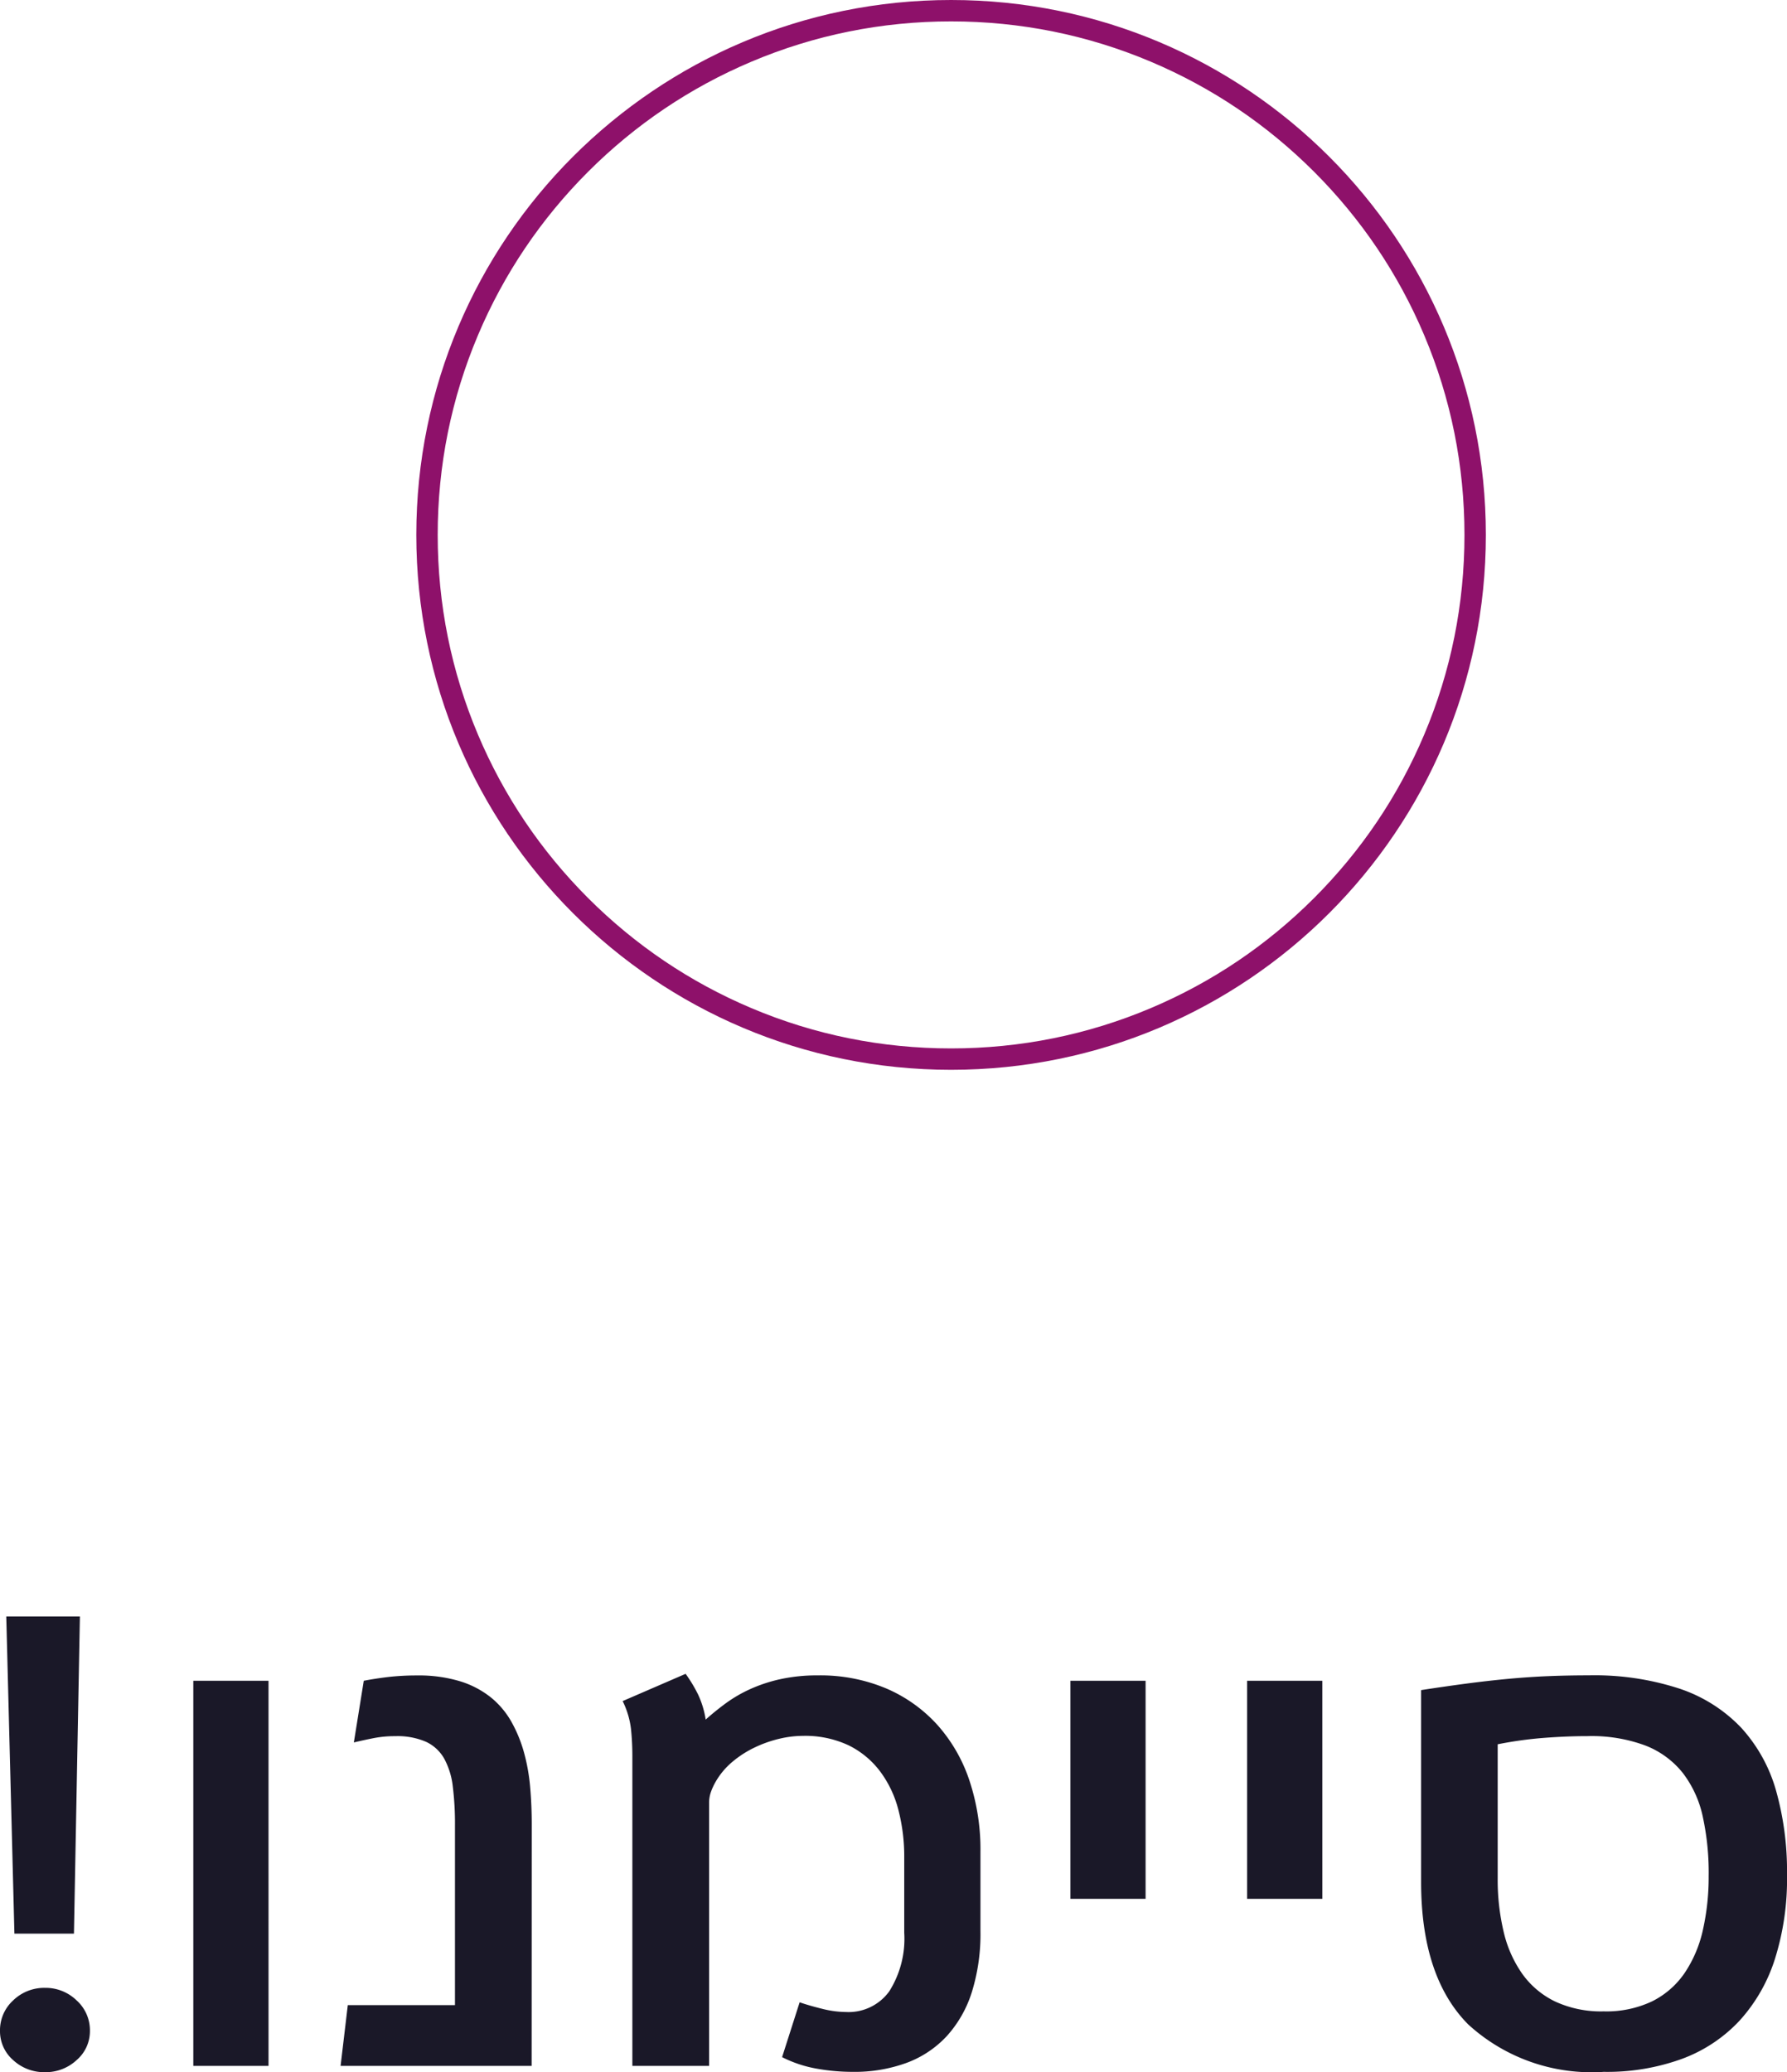 <svg xmlns="http://www.w3.org/2000/svg" width="83.54" height="96.848" viewBox="0 0 83.54 96.848"><g id="Circle" transform="translate(-1333.538 -757.234)"><g id="Path_398" data-name="Path 398" transform="translate(1353 757.234)" fill="none"><path d="M25,0A25,25,0,1,1,0,25,25,25,0,0,1,25,0Z" stroke="none"></path><path d="M 25 1 C 21.76 1 18.617 1.634 15.658 2.886 C 12.801 4.094 10.234 5.825 8.029 8.029 C 5.825 10.234 4.094 12.801 2.886 15.658 C 1.634 18.617 1 21.76 1 25 C 1 28.24 1.634 31.383 2.886 34.342 C 4.094 37.199 5.825 39.766 8.029 41.971 C 10.234 44.175 12.801 45.906 15.658 47.114 C 18.617 48.366 21.76 49 25 49 C 28.24 49 31.383 48.366 34.342 47.114 C 37.199 45.906 39.766 44.175 41.971 41.971 C 44.175 39.766 45.906 37.199 47.114 34.342 C 48.366 31.383 49 28.24 49 25 C 49 21.76 48.366 18.617 47.114 15.658 C 45.906 12.801 44.175 10.234 41.971 8.029 C 39.766 5.825 37.199 4.094 34.342 2.886 C 31.383 1.634 28.24 1 25 1 M 25 0 C 38.807 0 50 11.193 50 25 C 50 38.807 38.807 50 25 50 C 11.193 50 0 38.807 0 25 C 0 11.193 11.193 0 25 0 Z" stroke="none" fill="#8e116a"></path></g><path id="Path_399" data-name="Path 399" d="M-37.727-21.006l-.278,14.824h-2.783l-.381-14.824ZM-39.353.293a2.132,2.132,0,0,1-1.494-.564,1.79,1.79,0,0,1-.615-1.37,1.889,1.889,0,0,1,.615-1.421,2.087,2.087,0,0,1,1.494-.586,2.076,2.076,0,0,1,1.472.586,1.879,1.879,0,0,1,.623,1.421,1.78,1.78,0,0,1-.623,1.37A2.12,2.12,0,0,1-39.353.293ZM-28.909,0h-3.516V-18h3.516Zm12.3,0H-25.54l.337-2.842h5.01v-8.394a14.1,14.1,0,0,0-.1-1.809,3.575,3.575,0,0,0-.4-1.311,1.9,1.9,0,0,0-.85-.791,3.356,3.356,0,0,0-1.443-.264,5.136,5.136,0,0,0-.989.088q-.447.088-.945.205L-24.456-18q.513-.1,1.135-.176a11.637,11.637,0,0,1,1.355-.073,6.63,6.63,0,0,1,2.007.271,4.349,4.349,0,0,1,1.443.754,3.981,3.981,0,0,1,.967,1.15,6.419,6.419,0,0,1,.586,1.436,8.96,8.96,0,0,1,.286,1.619q.073.85.073,1.714ZM4.373-6.3a9.135,9.135,0,0,1-.4,2.842A5.531,5.531,0,0,1,2.805-1.4,4.859,4.859,0,0,1,.93-.146,7.071,7.071,0,0,1-1.6.278,9.521,9.521,0,0,1-3.3.125,5.75,5.75,0,0,1-4.9-.41l.82-2.563q.469.161,1.069.308a4.668,4.668,0,0,0,1.1.146A2.347,2.347,0,0,0,.11-3.486a4.6,4.6,0,0,0,.7-2.739v-3.53a8.658,8.658,0,0,0-.271-2.2,5.124,5.124,0,0,0-.85-1.8A4.115,4.115,0,0,0-1.78-14.978a4.771,4.771,0,0,0-2.153-.447,4.822,4.822,0,0,0-1.113.139,5.681,5.681,0,0,0-1.15.41,4.866,4.866,0,0,0-1.04.674,3.475,3.475,0,0,0-.784.945,2.887,2.887,0,0,0-.205.447,1.555,1.555,0,0,0-.088.535V0H-11.9V-14.473a12.107,12.107,0,0,0-.066-1.289,3.984,3.984,0,0,0-.388-1.289l2.944-1.274a6.768,6.768,0,0,1,.579.959,4.3,4.3,0,0,1,.359,1.179q.425-.381.93-.754A6.444,6.444,0,0,1-6.4-17.607a7.133,7.133,0,0,1,1.421-.469,8.017,8.017,0,0,1,1.75-.176,7.932,7.932,0,0,1,3.208.615A6.868,6.868,0,0,1,2.366-15.93a7.392,7.392,0,0,1,1.494,2.6,10.186,10.186,0,0,1,.513,3.3Zm7.72-1.509H8.577V-18h3.516Zm8.262,0H16.838V-18h3.516Zm21.724-1.1A12.426,12.426,0,0,1,41.514-5a7.771,7.771,0,0,1-1.655,2.886A6.988,6.988,0,0,1,37.17-.33a10.246,10.246,0,0,1-3.662.608,8.541,8.541,0,0,1-6.335-2.219q-2.2-2.219-2.2-6.658v-8.965q1.143-.176,2.146-.308t1.948-.22q.945-.088,1.86-.125t1.882-.037a12.784,12.784,0,0,1,4.248.623,7.07,7.07,0,0,1,2.871,1.816,7.285,7.285,0,0,1,1.633,2.93A13.874,13.874,0,0,1,42.078-8.906Zm-3.662,0a12.29,12.29,0,0,0-.278-2.747A5.09,5.09,0,0,0,37.2-13.7a4.159,4.159,0,0,0-1.743-1.274,7.207,7.207,0,0,0-2.7-.439q-.967,0-2.029.081a18.439,18.439,0,0,0-2.175.3v6.27a10.511,10.511,0,0,0,.278,2.49,5.631,5.631,0,0,0,.872,1.97A4.053,4.053,0,0,0,31.238-3.01a5.1,5.1,0,0,0,2.271.461,4.987,4.987,0,0,0,2.263-.469,4,4,0,0,0,1.516-1.318,5.842,5.842,0,0,0,.857-2.014A11.279,11.279,0,0,0,38.416-8.906Z" transform="translate(1375 853.789)" fill="#1a1828"></path></g></svg>
